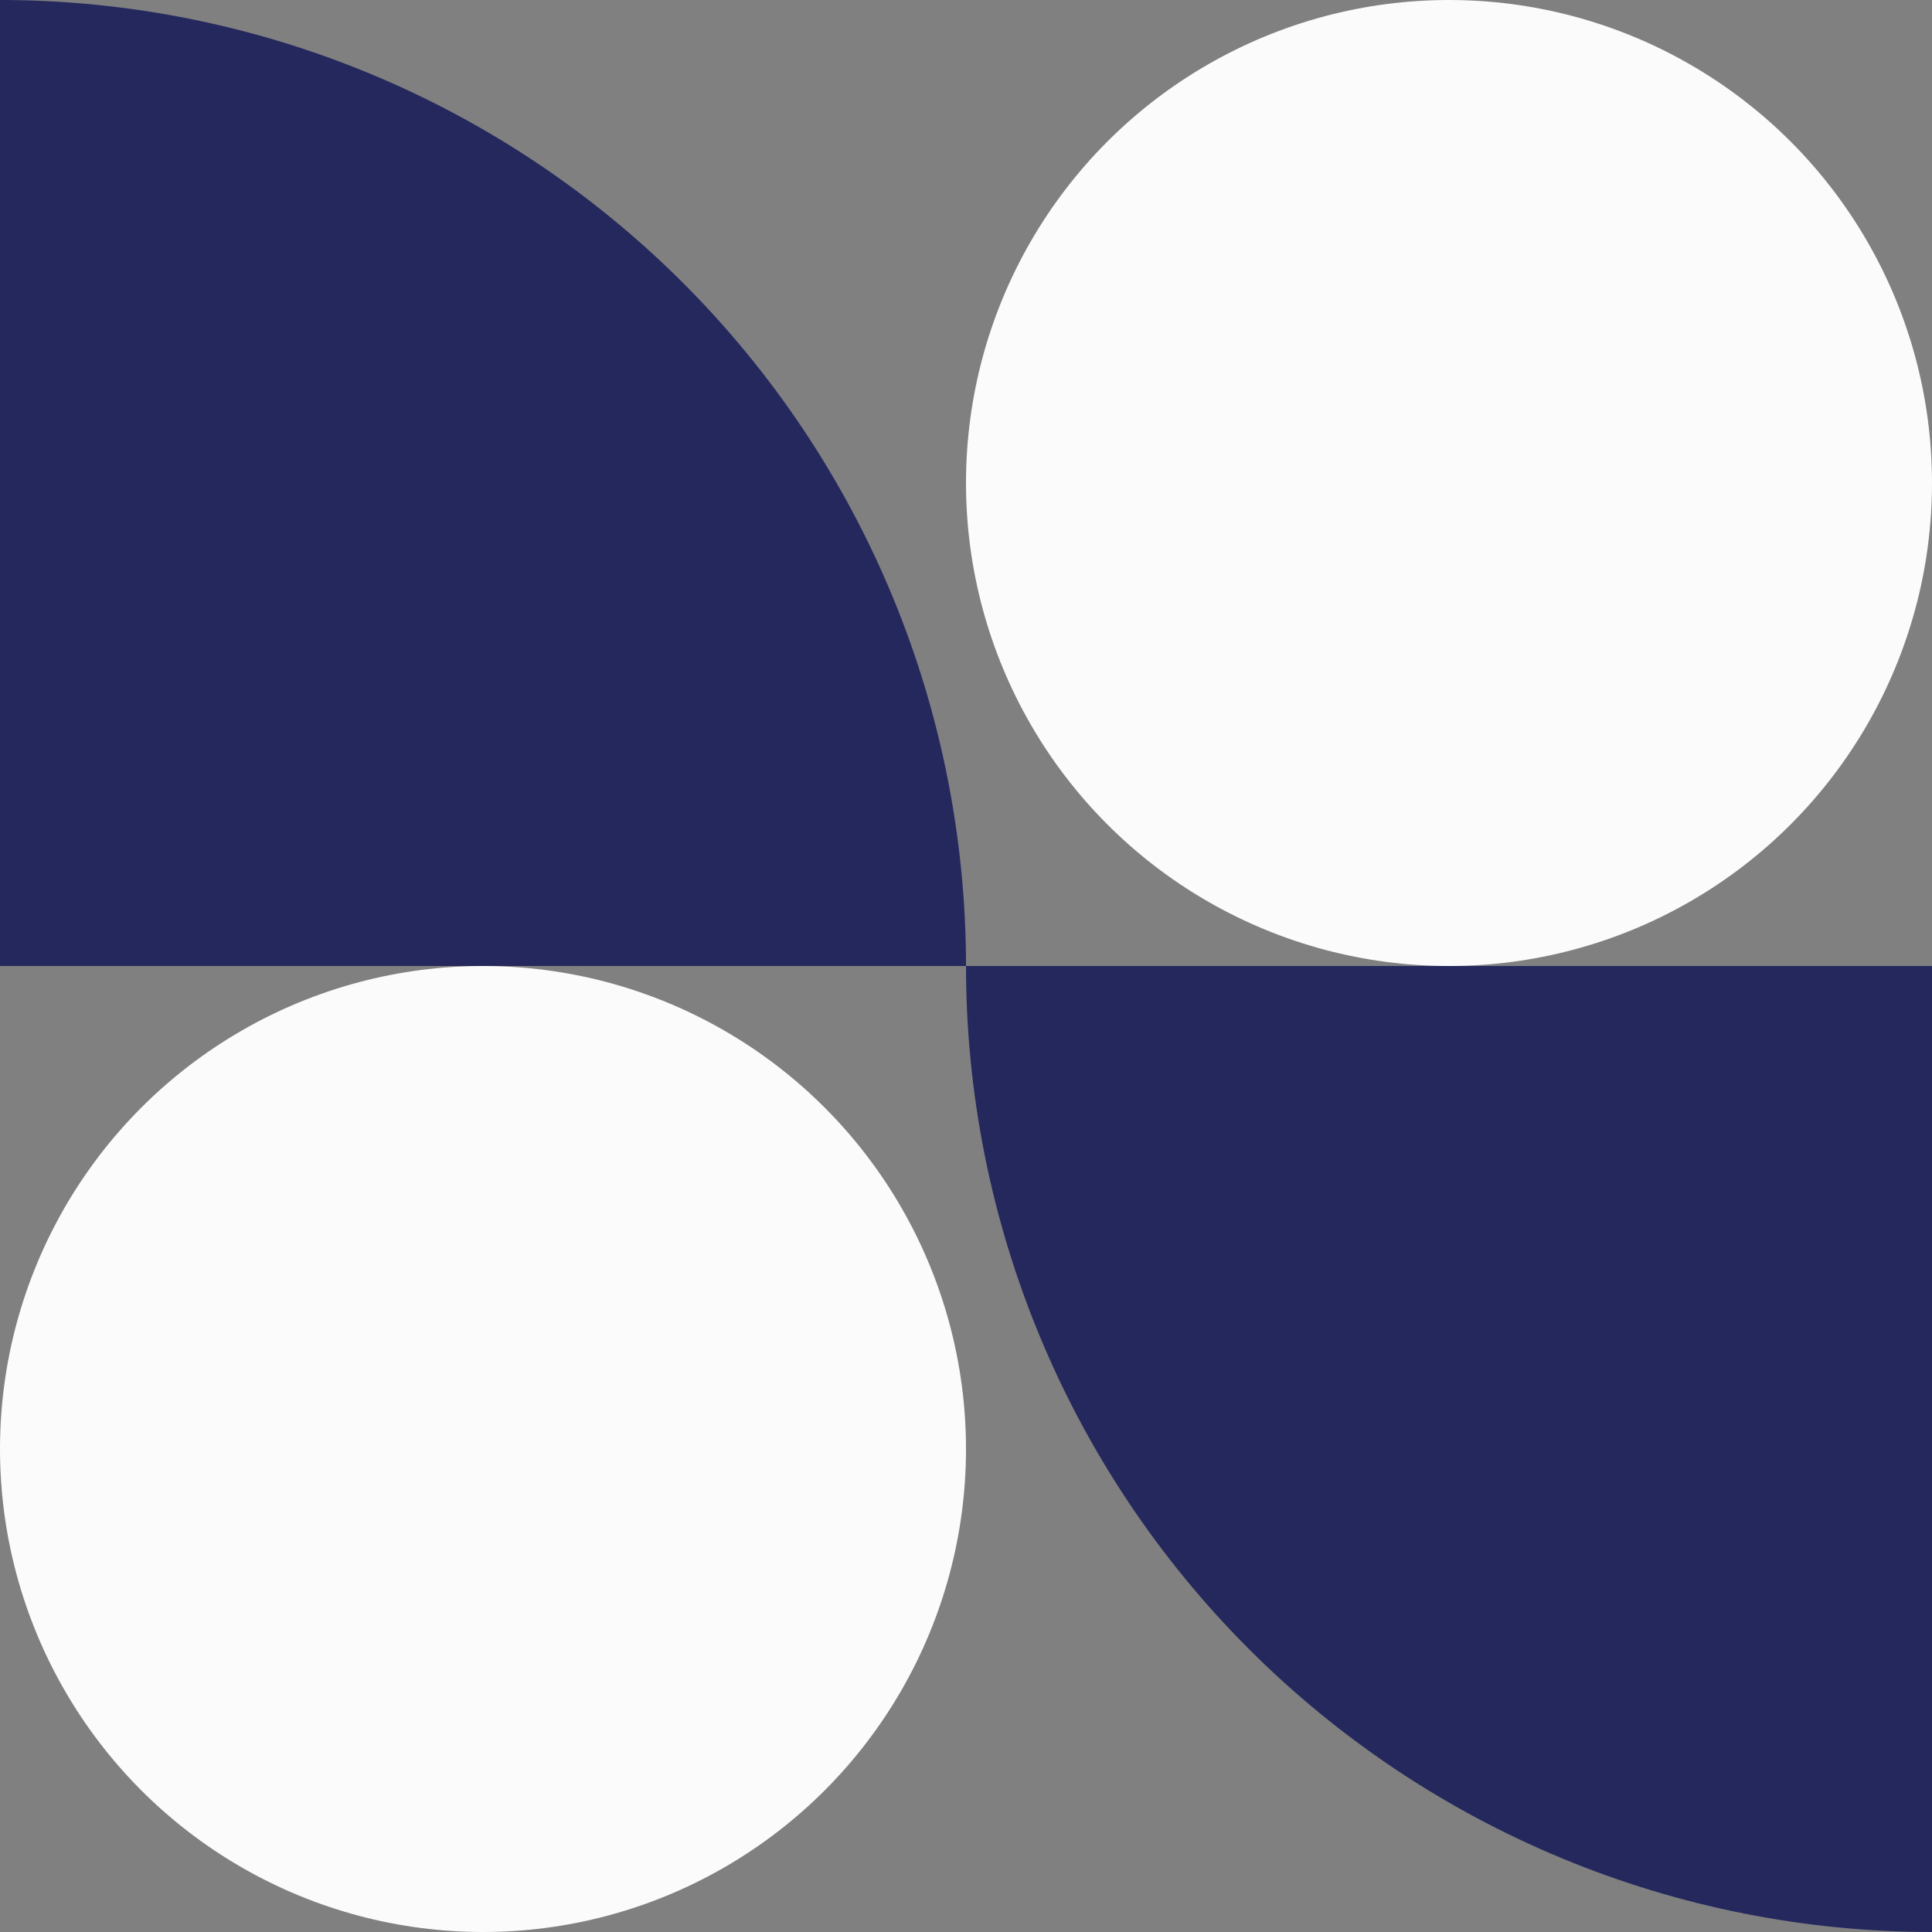 <svg xmlns="http://www.w3.org/2000/svg" width="180" height="180" viewBox="0 0 180 180" fill="none"><rect x="0" y="0" width="180" height="180" fill="#808080" stroke="none"/><circle cx="135" cy="45" r="45" fill="#FBFBFB"></circle><circle cx="45" cy="135" r="45" transform="rotate(-180 45 135)" fill="#FBFBFB"></circle><path d="M90 90C90 101.819 92.328 113.522 96.851 124.442C101.374 135.361 108.003 145.282 116.361 153.64C124.718 161.997 134.639 168.626 145.559 173.149C156.478 177.672 168.181 180 180 180L180 90L90 90Z" fill="#24285D"></path><path d="M90 90C90 78.181 87.672 66.478 83.149 55.558C78.626 44.639 71.997 34.718 63.639 26.36C55.282 18.003 45.361 11.374 34.441 6.851C23.522 2.328 11.819 1.54987e-06 0 0L-1.1802e-05 90L90 90Z" fill="#24285D"></path></svg>
